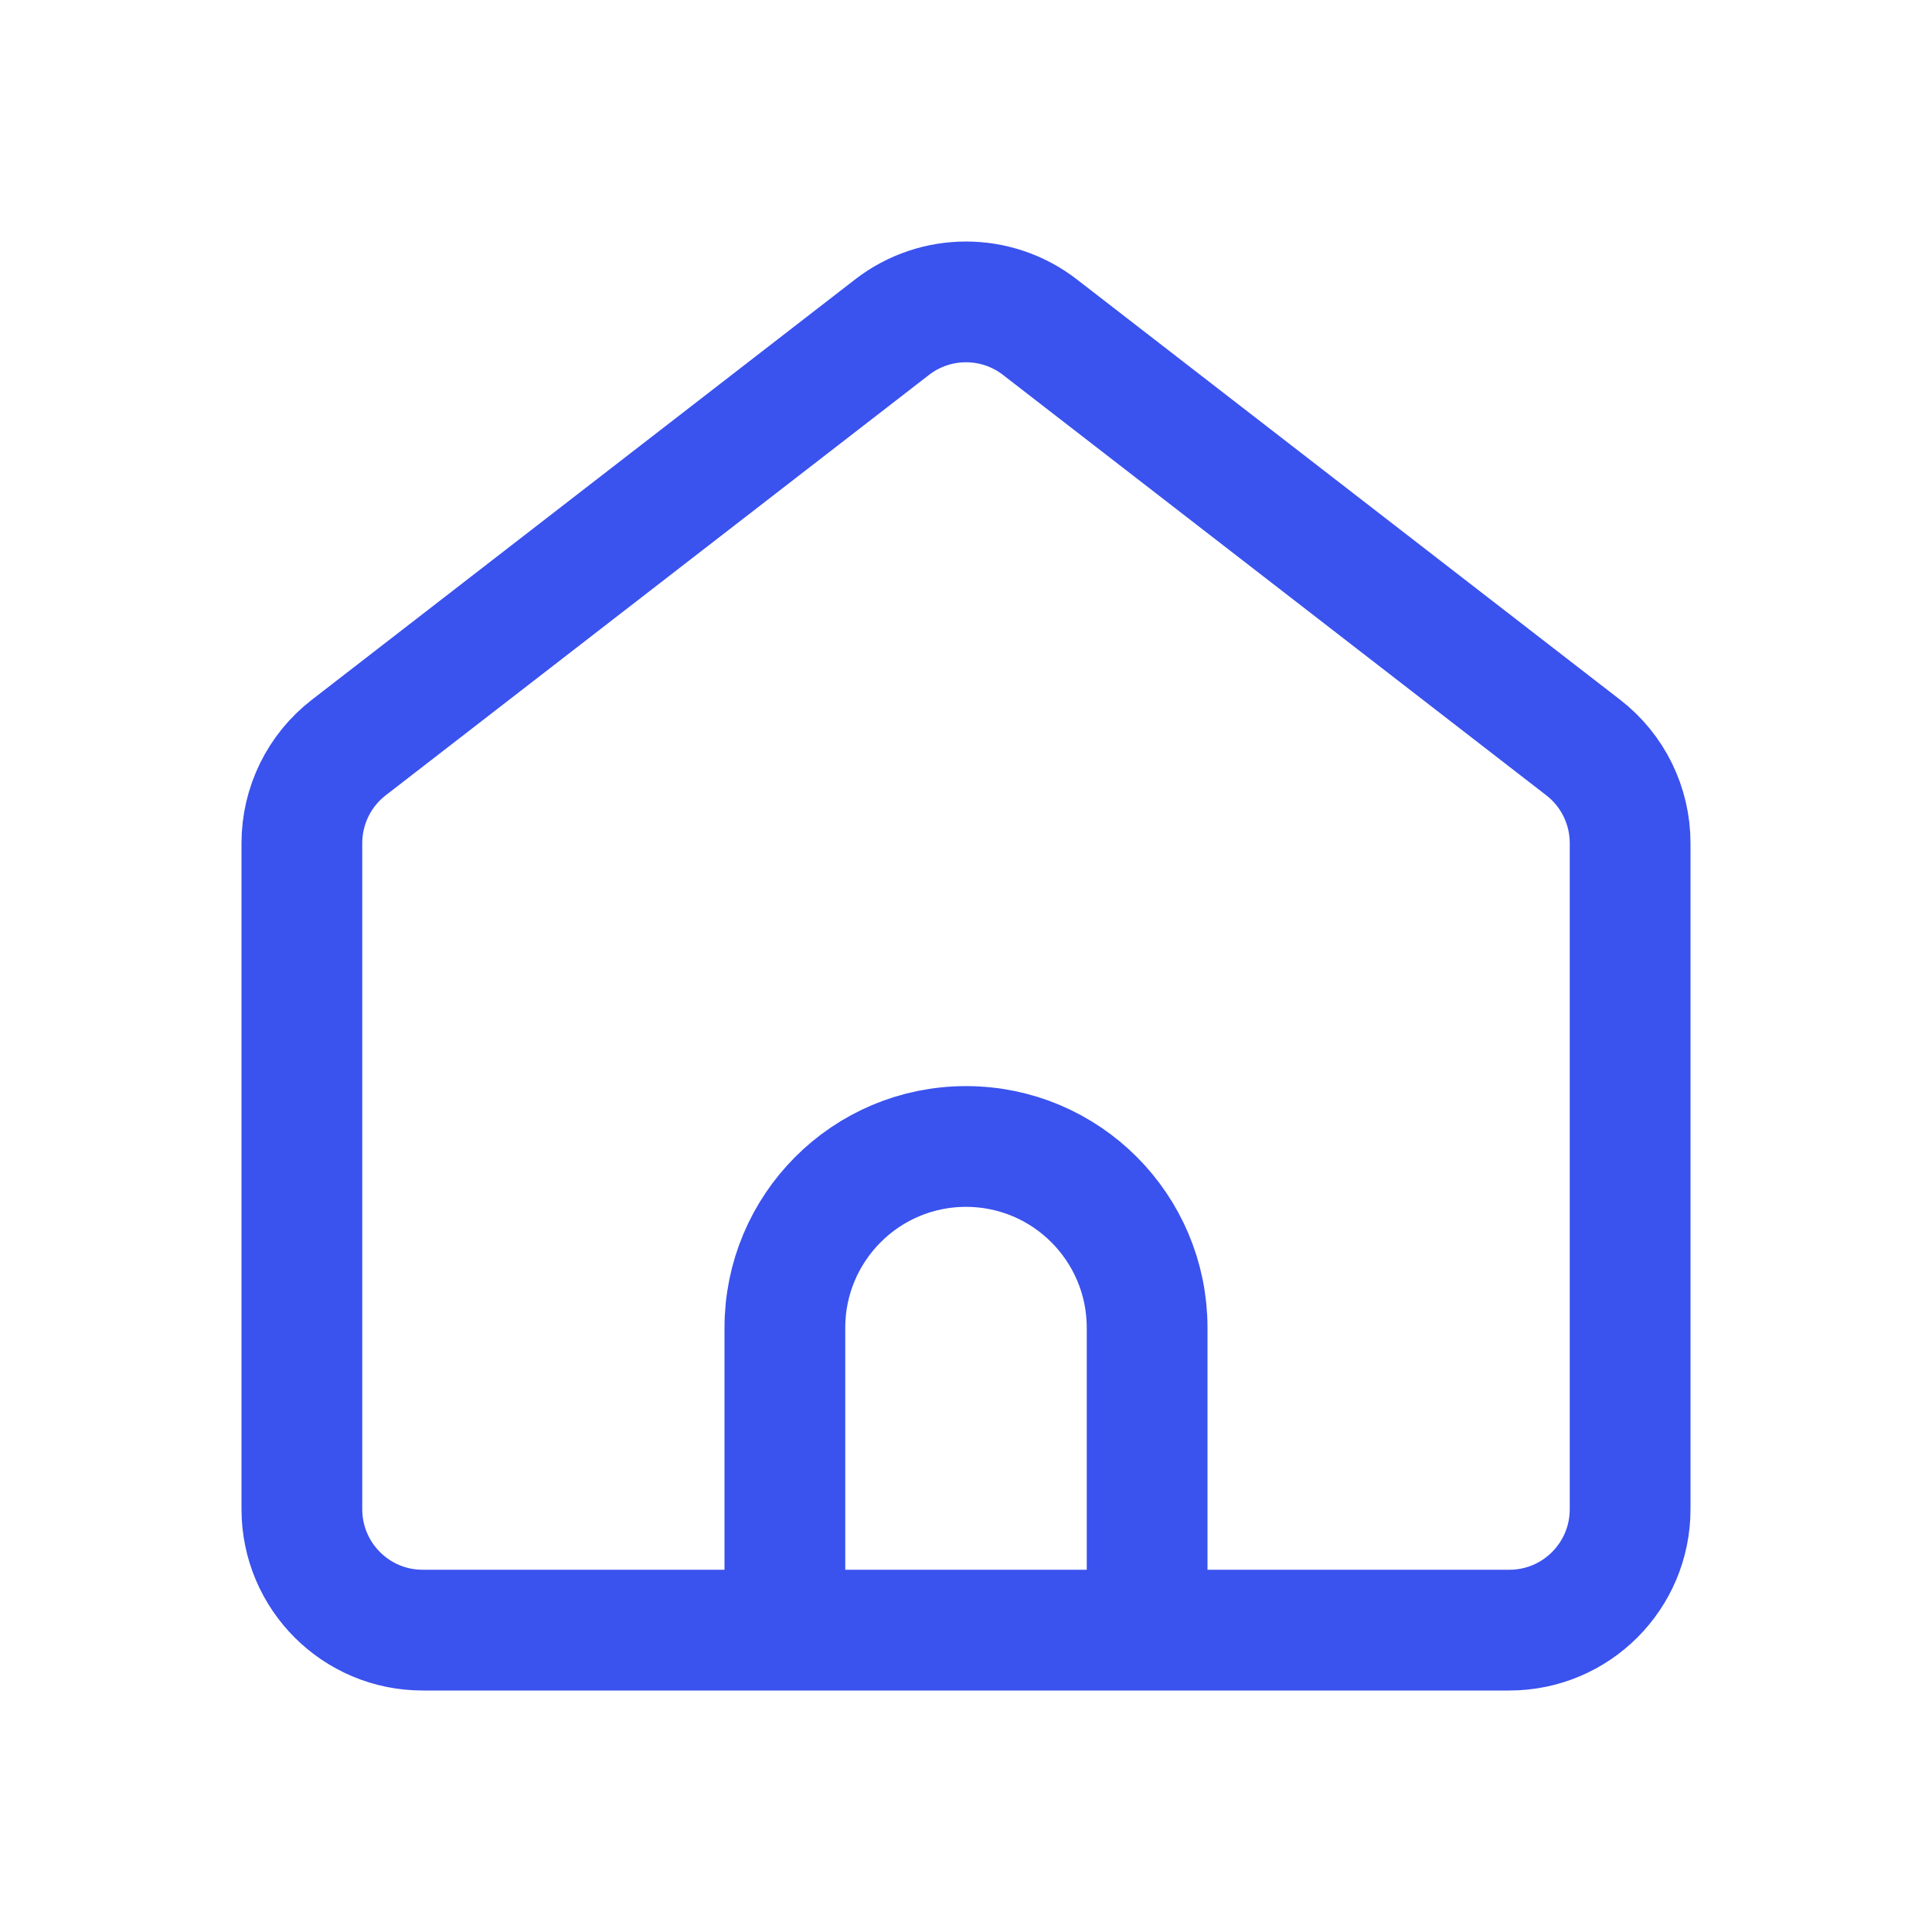 <?xml version="1.0" encoding="utf-8"?><!-- Скачано с сайта svg4.ru / Downloaded from svg4.ru -->
<svg width="800px" height="800px" viewBox="0 0 24 24" fill="none" xmlns="http://www.w3.org/2000/svg">
<path d="M17.25 20.25H14.25V16.495C14.25 15.251 13.243 14.242 12 14.242C10.757 14.242 9.75 15.251 9.75 16.495V20.25H6.75M11.083 4.063L4.333 9.286C3.965 9.57 3.75 10.009 3.75 10.474V18.748C3.75 19.578 4.422 20.25 5.25 20.25H18.75C19.578 20.25 20.25 19.578 20.25 18.748V10.474C20.25 10.009 20.035 9.57 19.667 9.286L12.917 4.063C12.377 3.646 11.623 3.646 11.083 4.063Z" stroke="#3A52EE" stroke-width="1.5" stroke-linecap="round" stroke-linejoin="round"/>
</svg>